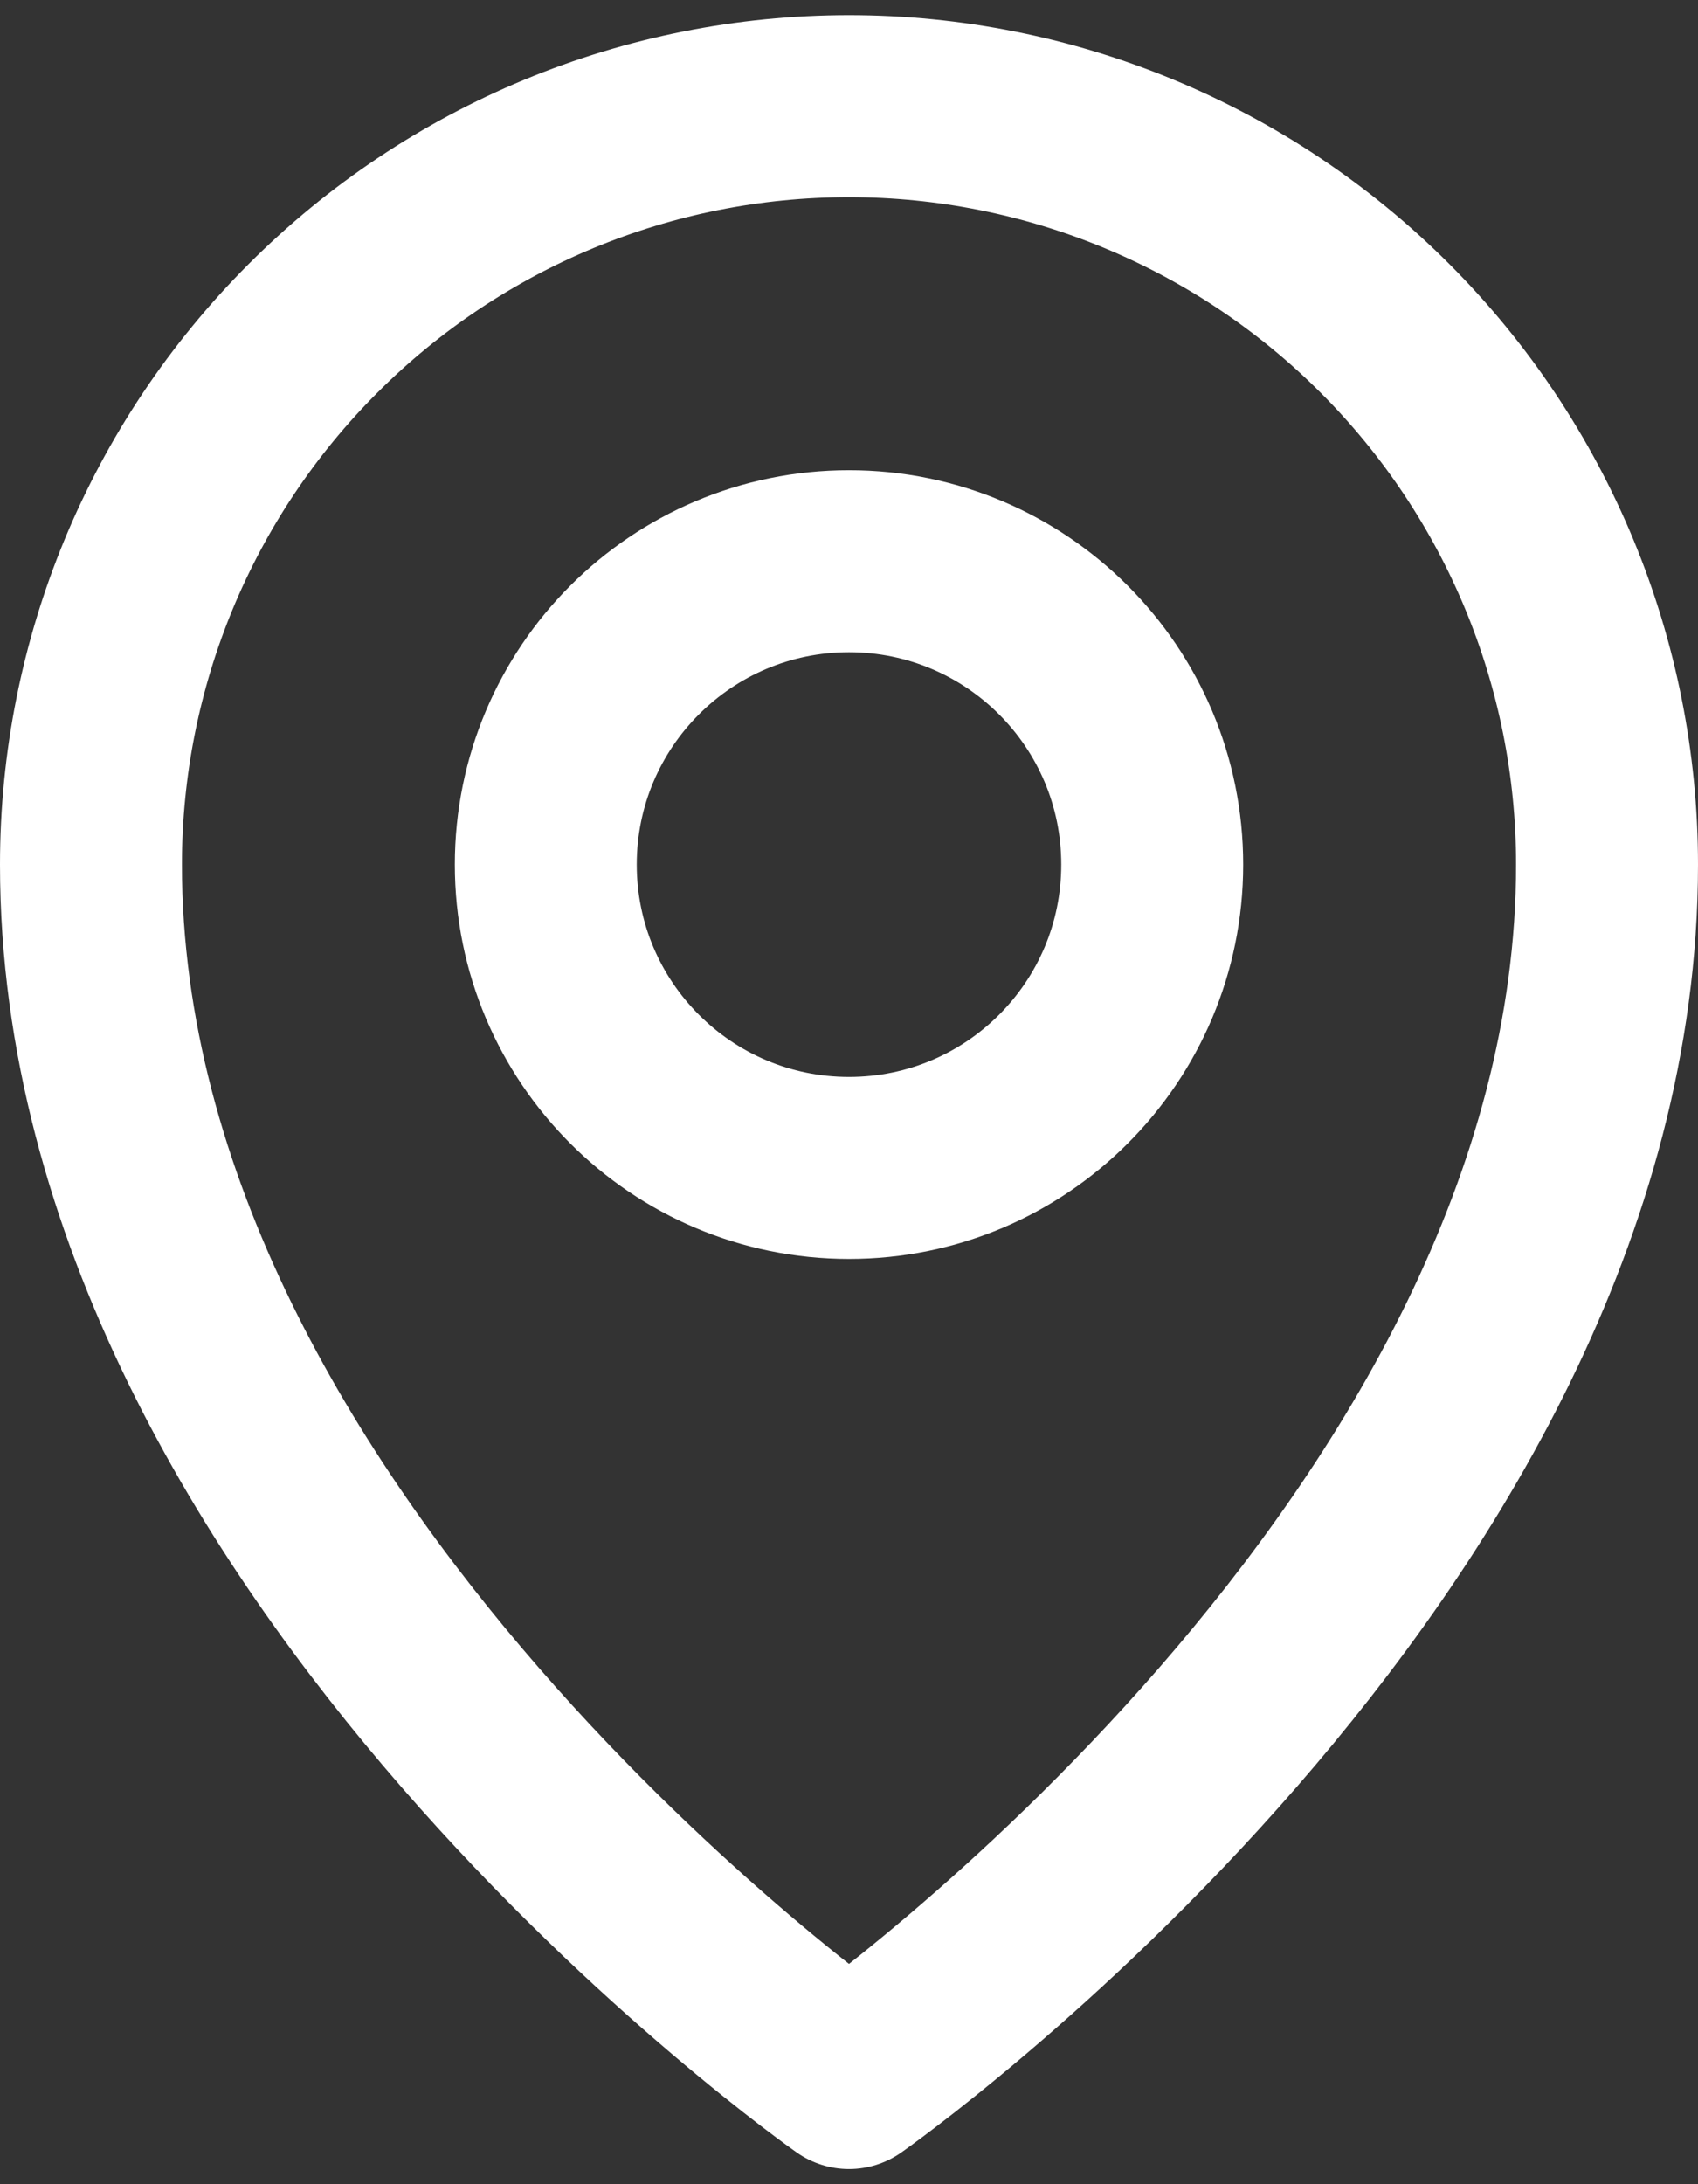 <svg width="14" height="18" viewBox="0 0 14 18" fill="none" xmlns="http://www.w3.org/2000/svg">
<rect x="0" y="0" width="14" height="18" fill="#333333" stroke="none"/>
<path d="M7 9.625C8.381 9.625 9.5 8.506 9.5 7.125C9.5 5.744 8.381 4.625 7 4.625C5.619 4.625 4.5 5.744 4.5 7.125C4.5 8.506 5.619 9.625 7 9.625Z" stroke="white" stroke-width="1.5" stroke-linecap="round" stroke-linejoin="round"/>
<path d="M13.25 7.125C13.25 12.75 7 17.125 7 17.125C7 17.125 0.75 12.75 0.75 7.125C0.75 5.467 1.408 3.878 2.581 2.706C3.753 1.533 5.342 0.875 7 0.875C8.658 0.875 10.247 1.533 11.419 2.706C12.591 3.878 13.25 5.467 13.25 7.125Z" stroke="white" stroke-width="1.5" stroke-linecap="round" stroke-linejoin="round"/>
</svg>
